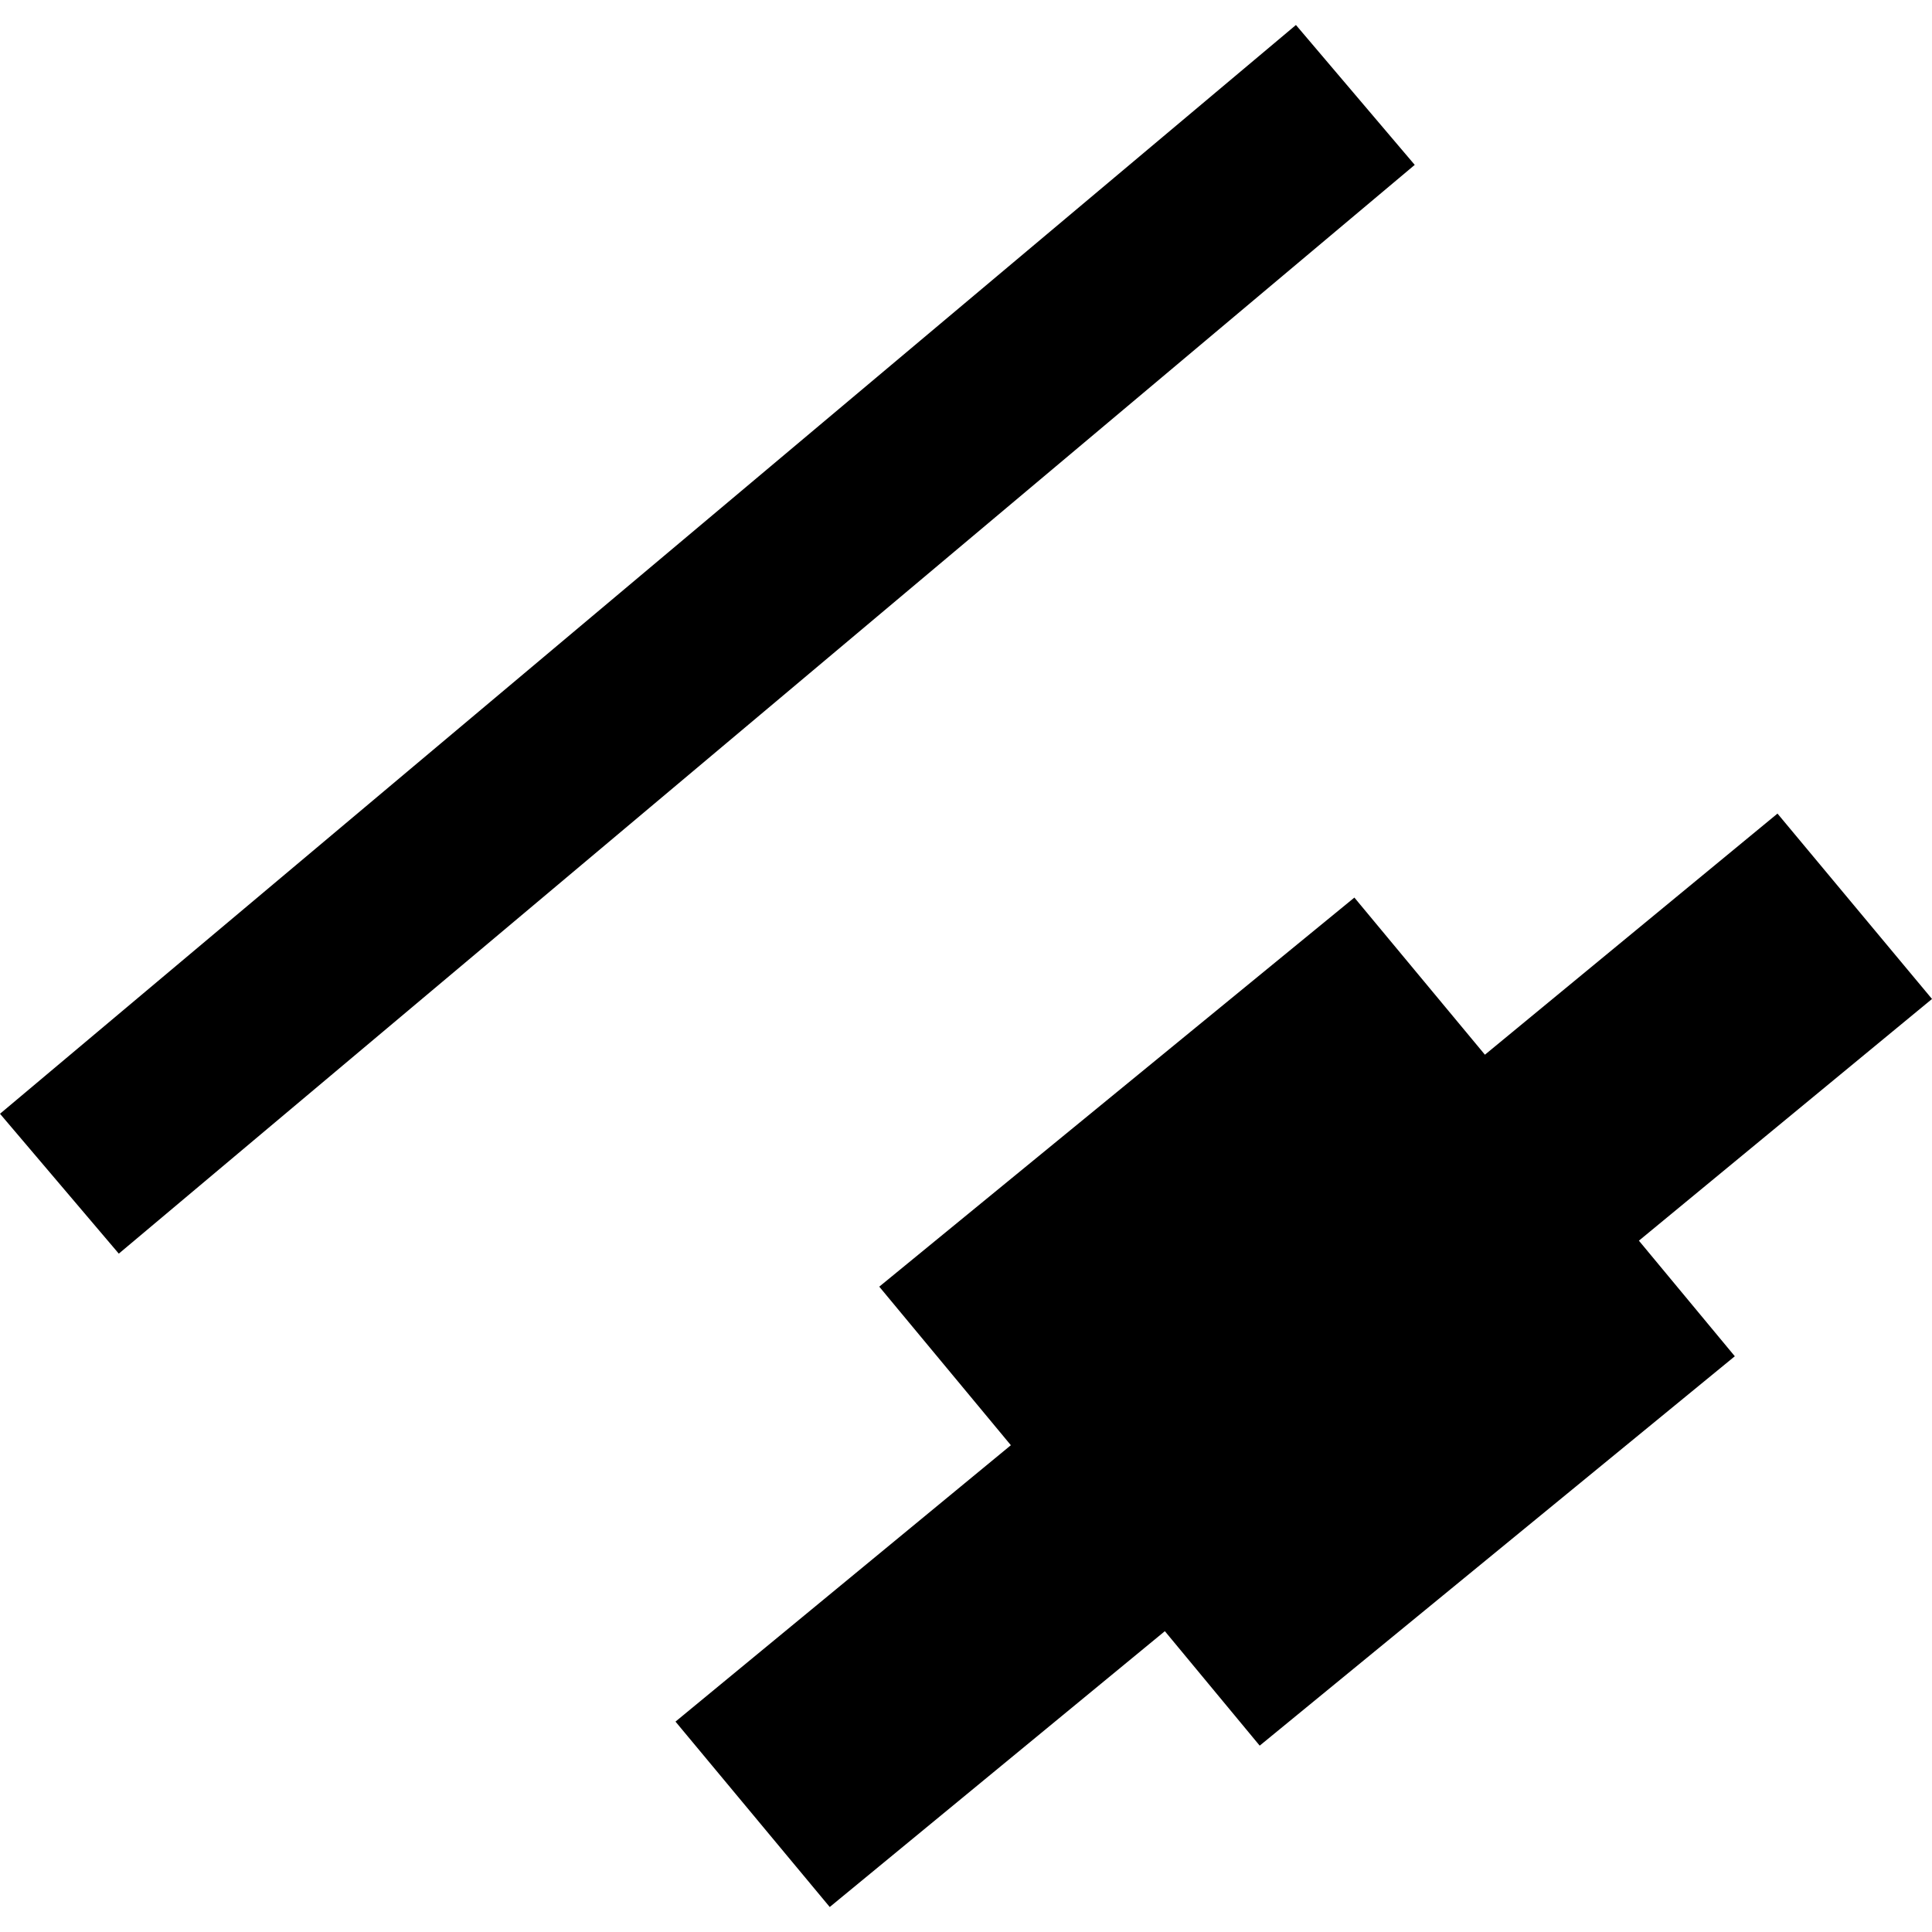<?xml version="1.0" encoding="utf-8" standalone="no"?>
<!DOCTYPE svg PUBLIC "-//W3C//DTD SVG 1.1//EN"
  "http://www.w3.org/Graphics/SVG/1.1/DTD/svg11.dtd">
<!-- Created with matplotlib (https://matplotlib.org/) -->
<svg height="288pt" version="1.1" viewBox="0 0 288 288" width="288pt" xmlns="http://www.w3.org/2000/svg" xmlns:xlink="http://www.w3.org/1999/xlink">
 <defs>
  <style type="text/css">
*{stroke-linecap:butt;stroke-linejoin:round;}
  </style>
 </defs>
 <g id="figure_1">
  <g id="patch_1">
   <path d="M 0 288 
L 288 288 
L 288 0 
L 0 0 
z
" style="fill:none;opacity:0;"/>
  </g>
  <g id="axes_1">
   <g id="PatchCollection_1">
    <path clip-path="url(#pcf64c03aa4)" d="M 221.354 157.223 
L 264.967 121.279 
L 288 148.915 
L 244.309 184.945 
L 258.606 202.176 
L 187.781 260.22 
L 173.643 243.157 
L 123.687 284.274 
L 100.694 256.637 
L 150.688 215.436 
L 131.07 191.801 
L 201.895 133.8 
L 221.354 157.223 
"/>
    <path clip-path="url(#pcf64c03aa4)" d="M 0 166.027 
L 17.709 186.878 
L 210.892 24.578 
L 193.183 3.726 
L 0 166.027 
"/>
   </g>
  </g>
 </g>
 <defs>
  <clipPath id="pcf64c03aa4">
   <rect height="280.547" width="288" x="0" y="3.726"/>
  </clipPath>
 </defs>
</svg>
